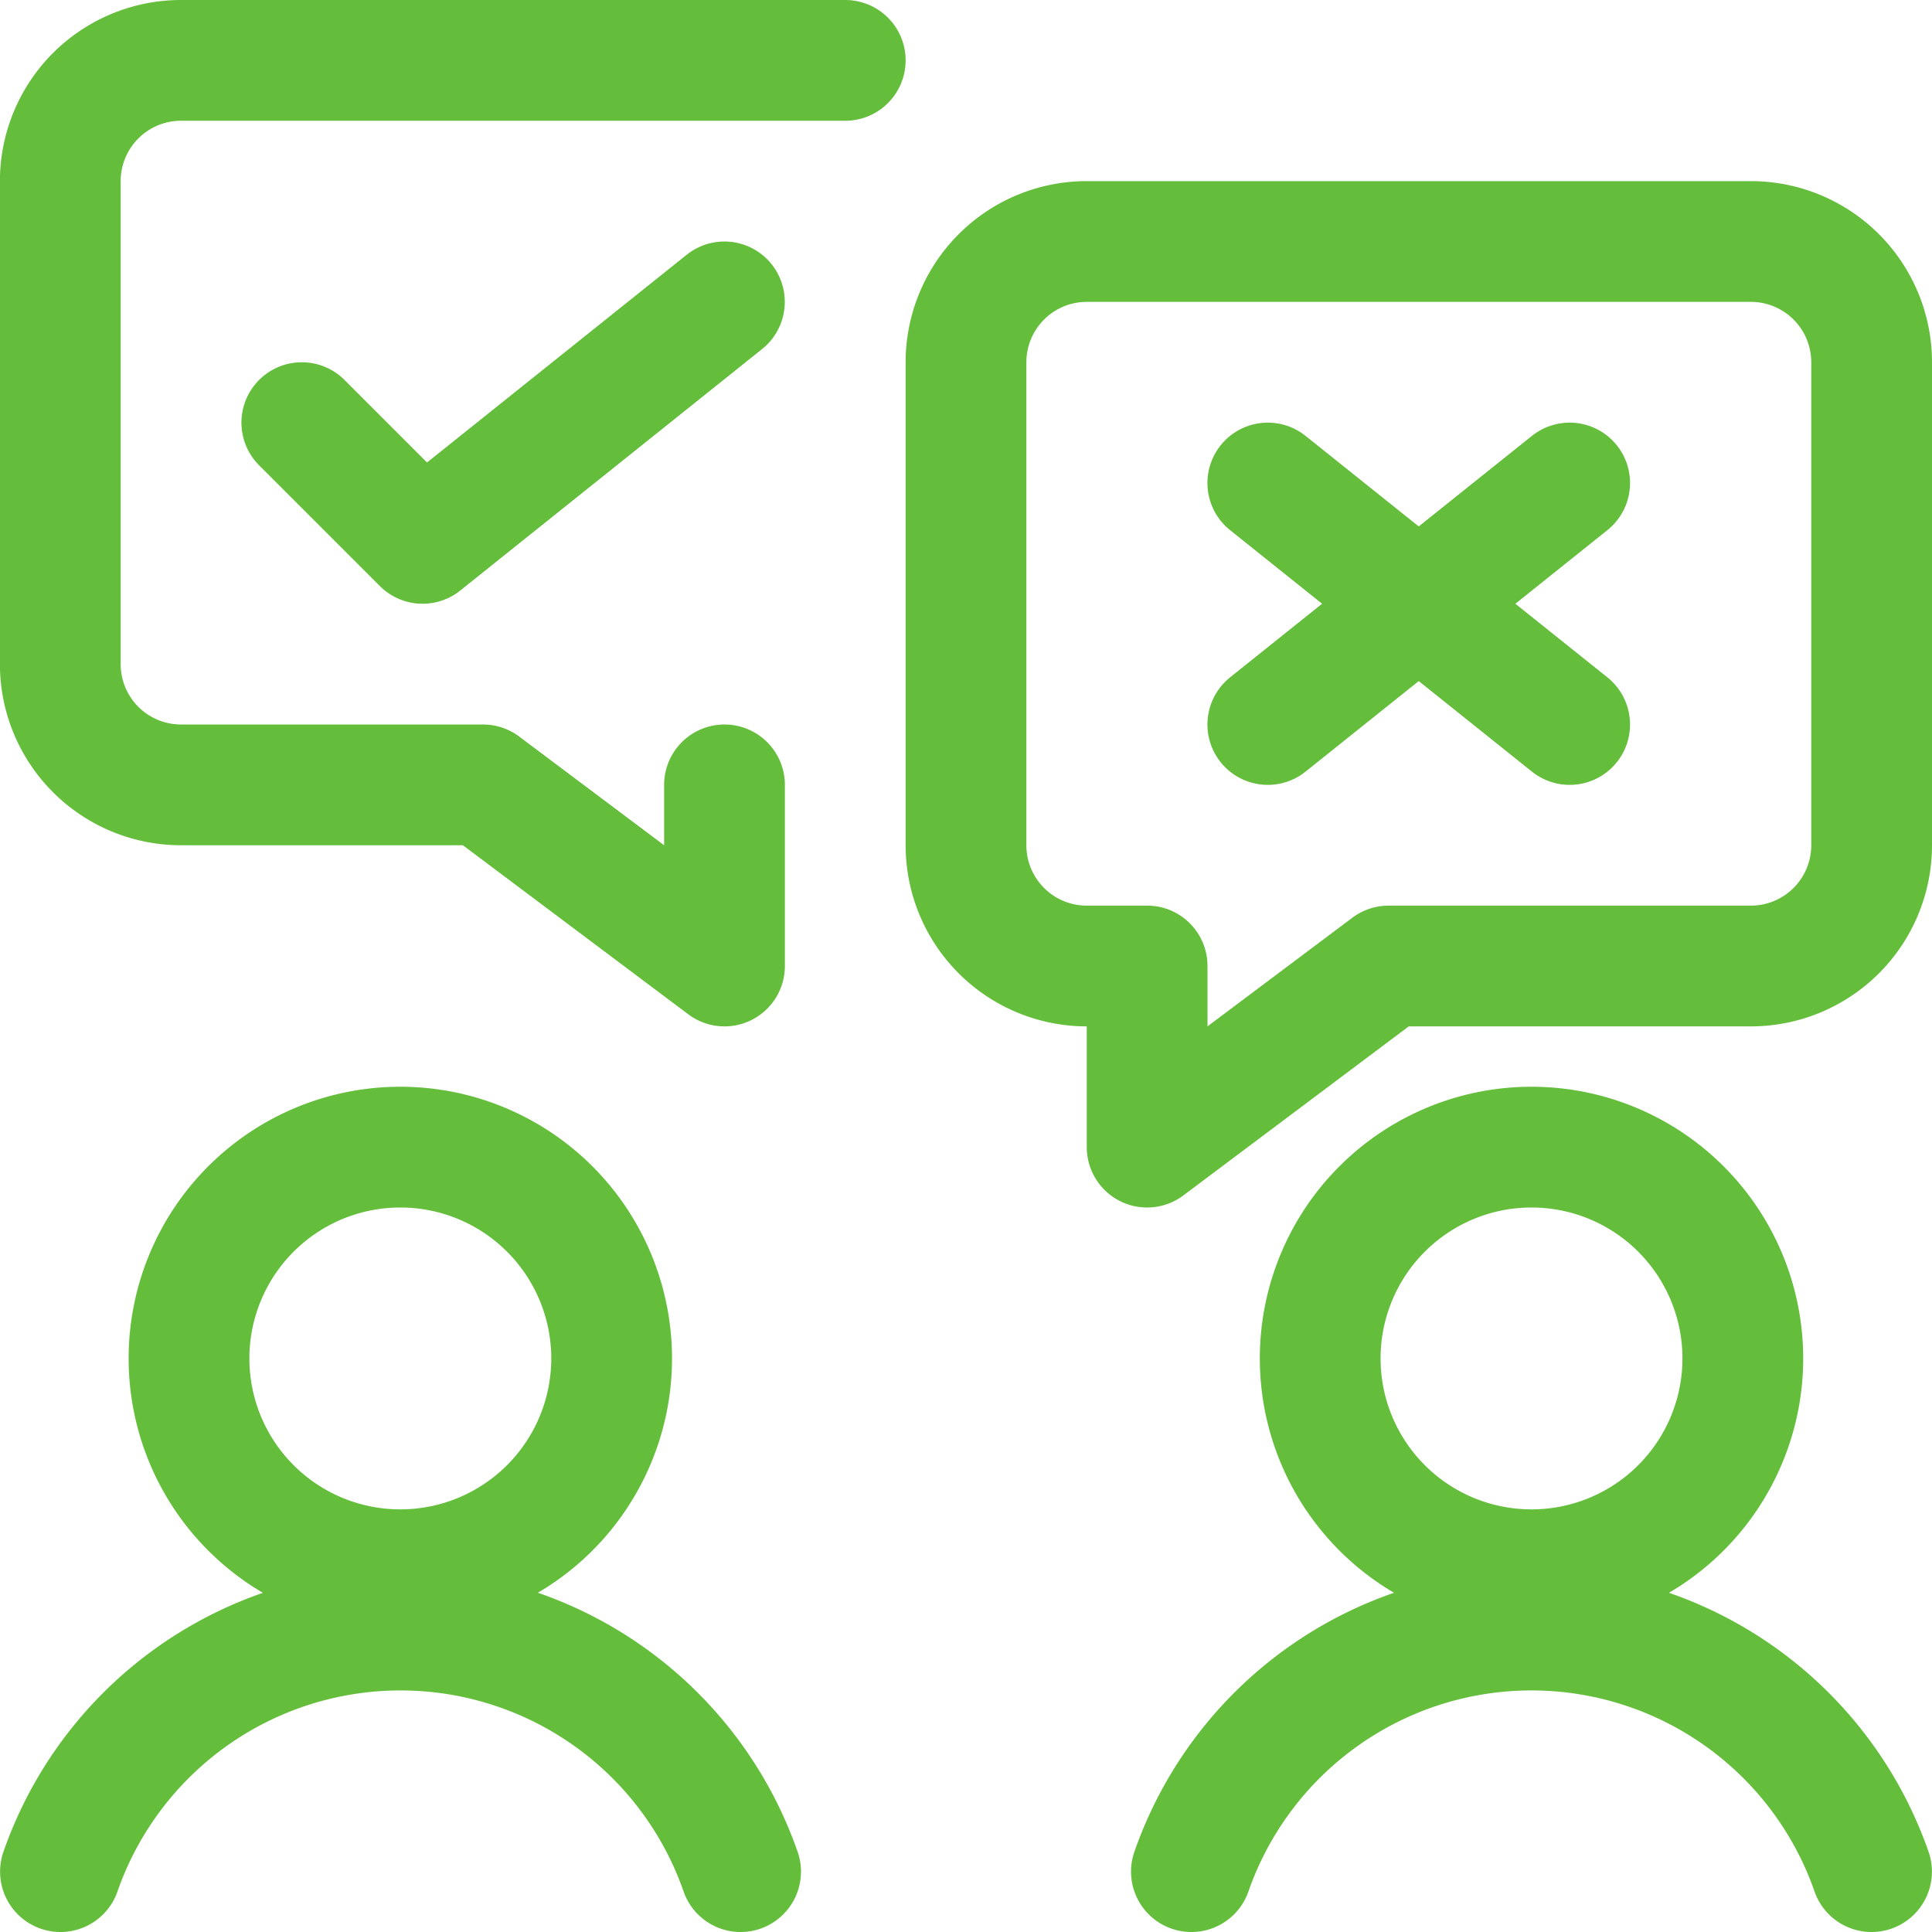 <svg xmlns="http://www.w3.org/2000/svg" viewBox="0 0 24 24"><defs></defs><title>team-approve-disapprove</title><path d="M2.348 16.875a2.625 2.625 0 1 0 5.25 0 2.625 2.625 0 1 0 -5.25 0" fill="none" stroke="#64be3c" stroke-linecap="round" stroke-linejoin="round" stroke-width="1.5"></path><path d="M9.2 23.25a4.474 4.474 0 0 0 -8.449 0" fill="none" stroke="#64be3c" stroke-linecap="round" stroke-linejoin="round" stroke-width="1.5"></path><path d="M9 9.75V12L6 9.75H2.249a1.5 1.5 0 0 1 -1.5 -1.5v-6a1.5 1.5 0 0 1 1.5 -1.5H10.5" fill="none" stroke="#64be3c" stroke-linecap="round" stroke-linejoin="round" stroke-width="1.5"></path><path d="m3.749 5.25 1.5 1.5 3.75 -3" fill="none" stroke="#64be3c" stroke-linecap="round" stroke-linejoin="round" stroke-width="1.5"></path><path d="M16.4 16.875a2.625 2.625 0 1 0 5.25 0 2.625 2.625 0 1 0 -5.25 0" fill="none" stroke="#64be3c" stroke-linecap="round" stroke-linejoin="round" stroke-width="1.5"></path><path d="M14.8 23.25a4.474 4.474 0 0 1 8.449 0" fill="none" stroke="#64be3c" stroke-linecap="round" stroke-linejoin="round" stroke-width="1.5"></path><path d="M13.5 12h0.75v2.25l3 -2.25h4.5a1.5 1.5 0 0 0 1.5 -1.5v-6a1.5 1.5 0 0 0 -1.5 -1.5H13.5A1.5 1.5 0 0 0 12 4.5v6a1.5 1.5 0 0 0 1.5 1.5Z" fill="none" stroke="#64be3c" stroke-linecap="round" stroke-linejoin="round" stroke-width="1.5"></path><path d="m19.499 9 -3.75 -3" fill="none" stroke="#64be3c" stroke-linecap="round" stroke-linejoin="round" stroke-width="1.5"></path><path d="m15.749 9 3.75 -3" fill="none" stroke="#64be3c" stroke-linecap="round" stroke-linejoin="round" stroke-width="1.5"></path></svg>